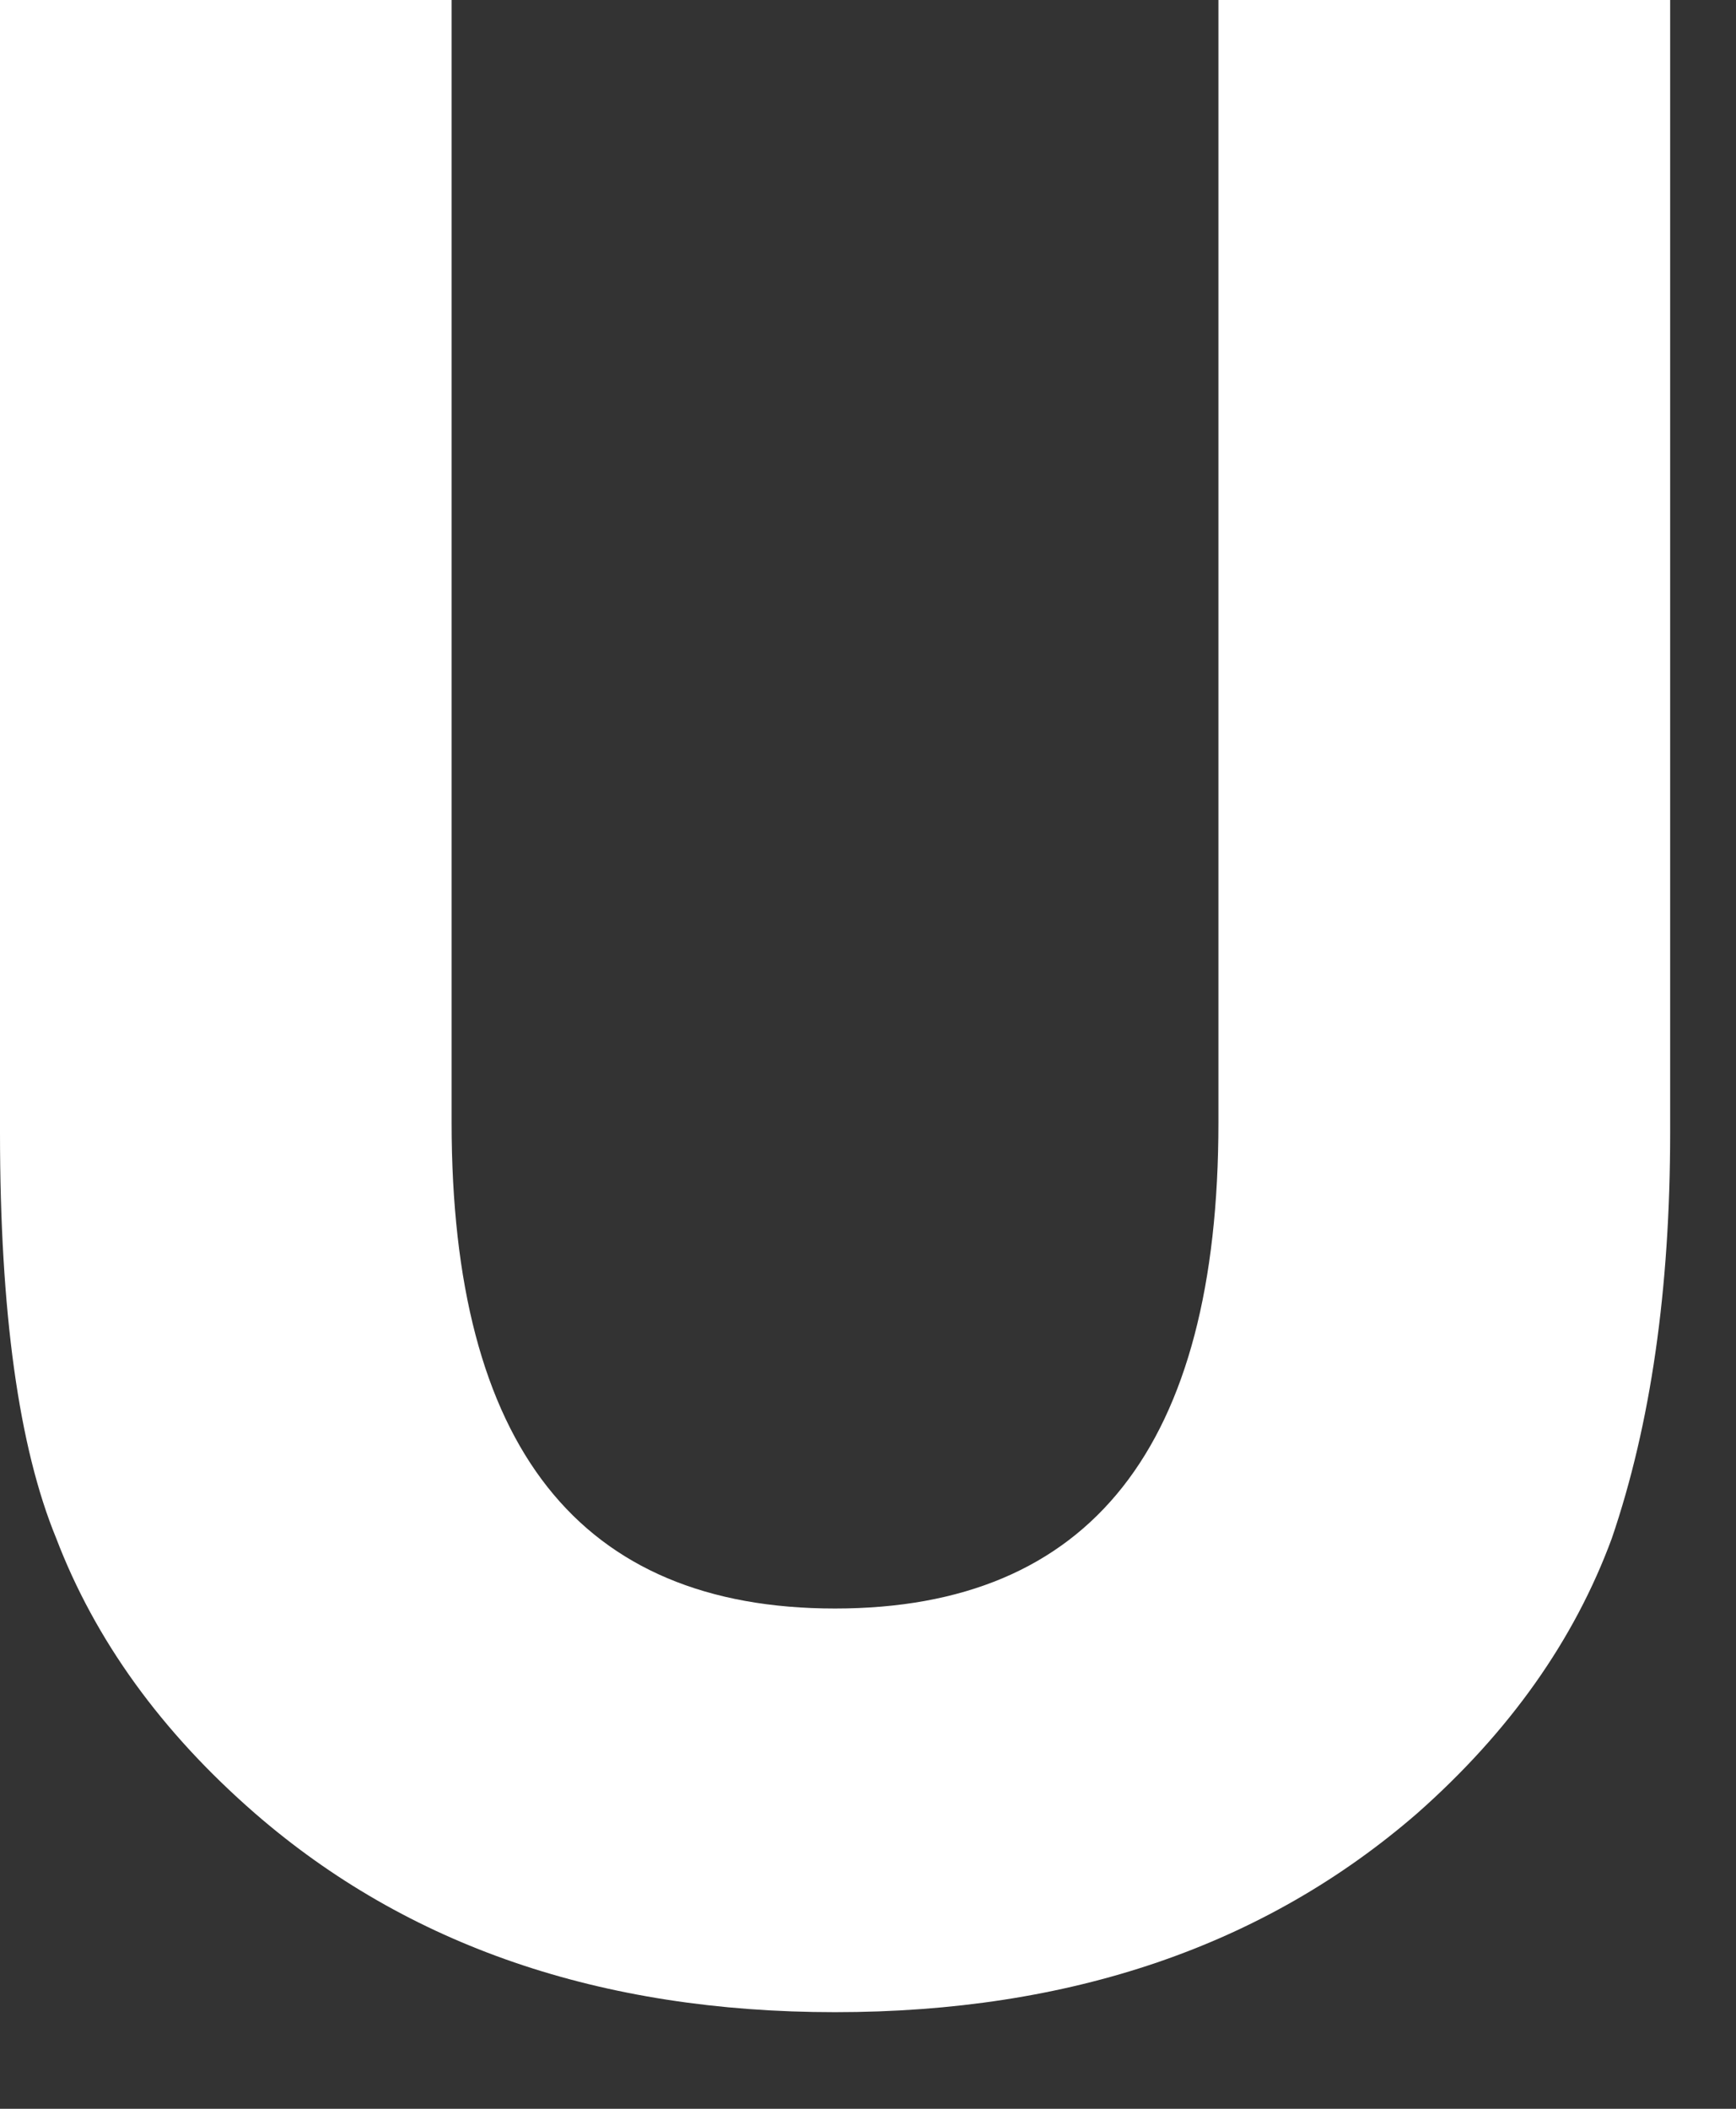 <?xml version="1.0" encoding="utf-8"?>
<svg xmlns="http://www.w3.org/2000/svg" fill="none" height="100%" overflow="visible" preserveAspectRatio="none" style="display: block;" viewBox="0 0 14 17" width="100%">
<rect x="0" y="0" width="14" height="17" fill="#333333" stroke="none"/>
<path d="M3.642 0V9.049C3.642 11.661 4.673 12.967 6.734 12.967C8.796 12.967 9.826 11.661 9.826 9.049V0H13.469V9.13C13.469 10.393 13.312 11.483 12.999 12.4C12.697 13.22 12.174 13.96 11.429 14.618C10.198 15.686 8.634 16.221 6.734 16.221C4.846 16.221 3.286 15.686 2.056 14.618C1.3 13.96 0.766 13.22 0.453 12.4C0.151 11.666 0 10.576 0 9.13V0H3.642Z" fill="white" id="Vector"/>
</svg>